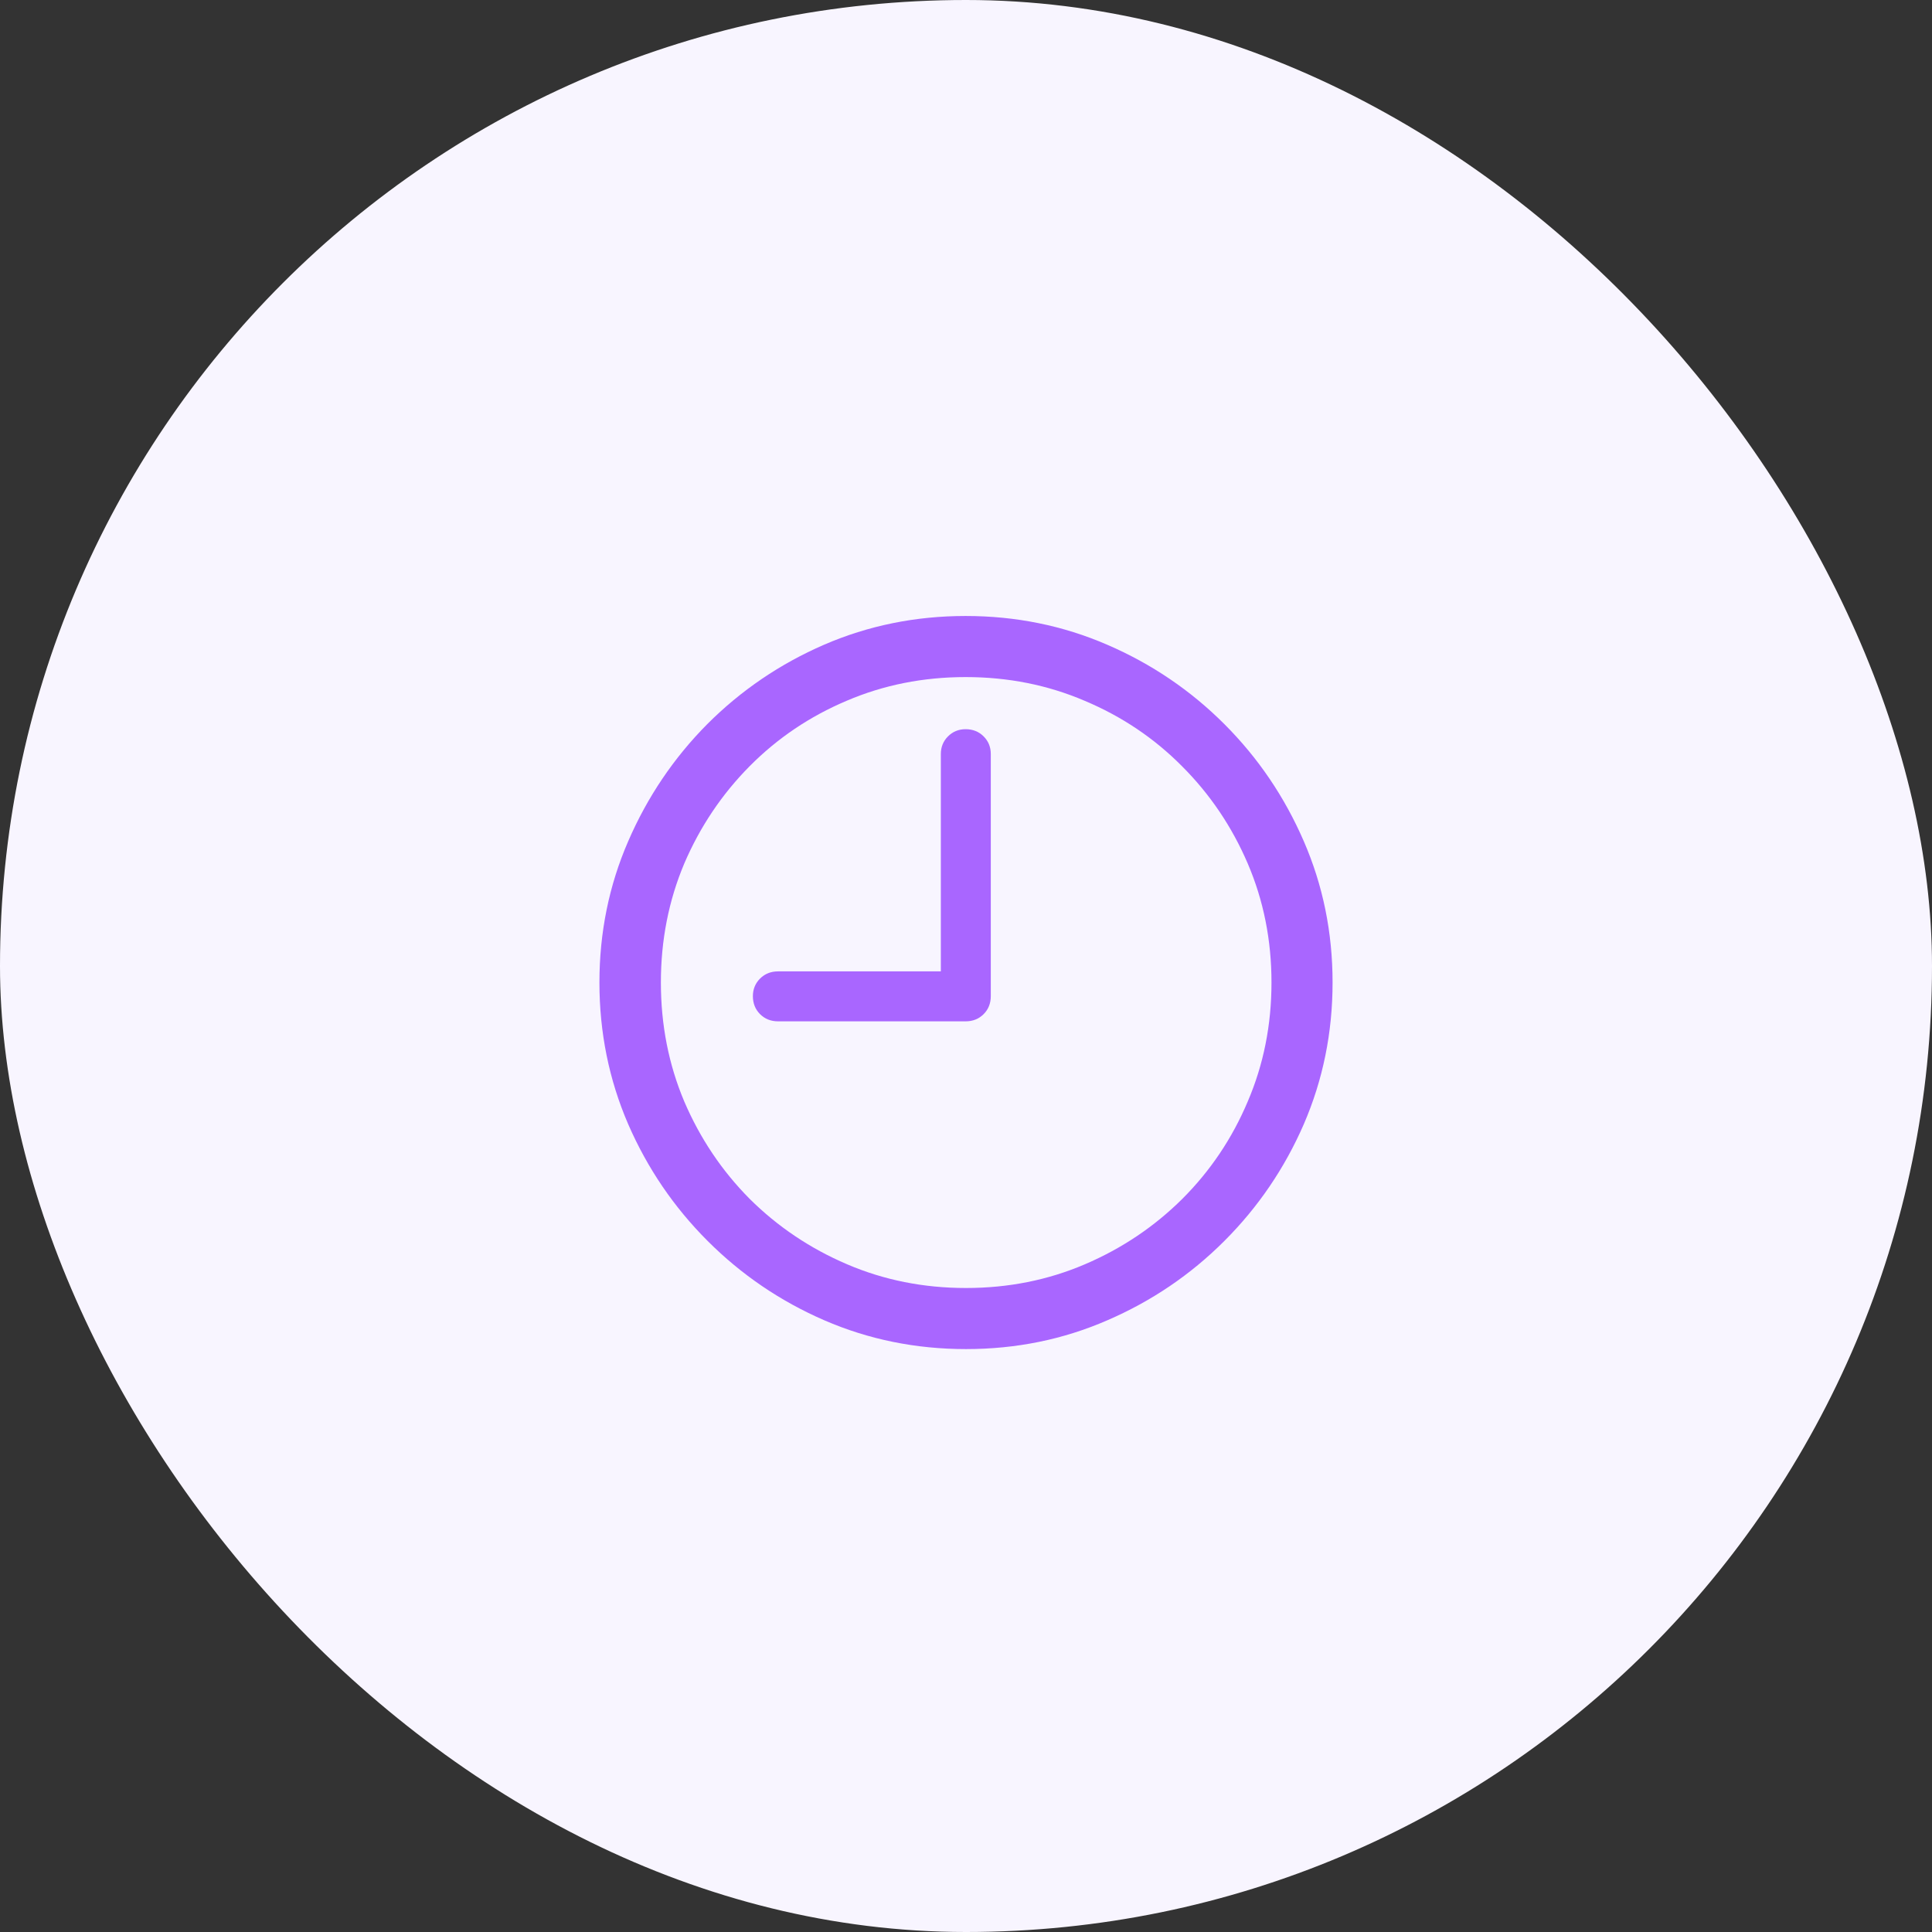 <?xml version="1.0" encoding="UTF-8"?> <svg xmlns="http://www.w3.org/2000/svg" width="42" height="42" viewBox="0 0 42 42" fill="none"><rect x="0" y="0" width="42" height="42" fill="#333333" stroke="none"/> <rect width="42" height="42" rx="21" fill="#F8F5FF"></rect> <path d="M16.914 22.203C16.758 22.203 16.628 22.151 16.523 22.047C16.419 21.943 16.367 21.812 16.367 21.656C16.367 21.505 16.419 21.378 16.523 21.273C16.628 21.169 16.758 21.117 16.914 21.117L20.453 21.117L20.453 16.391C20.453 16.24 20.505 16.112 20.609 16.008C20.713 15.904 20.841 15.852 20.992 15.852C21.148 15.852 21.279 15.904 21.383 16.008C21.487 16.112 21.539 16.24 21.539 16.391L21.539 21.656C21.539 21.812 21.487 21.943 21.383 22.047C21.279 22.151 21.148 22.203 20.992 22.203L16.914 22.203ZM21 29.328C19.912 29.328 18.885 29.12 17.922 28.703C16.963 28.287 16.117 27.711 15.383 26.977C14.648 26.242 14.073 25.396 13.656 24.438C13.24 23.474 13.031 22.448 13.031 21.359C13.031 20.271 13.24 19.247 13.656 18.289C14.073 17.326 14.646 16.477 15.375 15.742C16.109 15.008 16.956 14.432 17.914 14.016C18.878 13.599 19.904 13.391 20.992 13.391C22.081 13.391 23.107 13.599 24.07 14.016C25.034 14.432 25.883 15.008 26.617 15.742C27.352 16.477 27.927 17.326 28.344 18.289C28.76 19.247 28.969 20.271 28.969 21.359C28.969 22.448 28.76 23.474 28.344 24.438C27.927 25.396 27.352 26.242 26.617 26.977C25.883 27.711 25.034 28.287 24.07 28.703C23.112 29.12 22.088 29.328 21 29.328ZM21 28C21.922 28 22.784 27.828 23.586 27.484C24.388 27.141 25.094 26.667 25.703 26.062C26.312 25.453 26.787 24.747 27.125 23.945C27.469 23.143 27.641 22.281 27.641 21.359C27.641 20.438 27.469 19.576 27.125 18.773C26.781 17.971 26.305 17.266 25.695 16.656C25.091 16.047 24.385 15.573 23.578 15.234C22.776 14.891 21.914 14.719 20.992 14.719C20.07 14.719 19.208 14.891 18.406 15.234C17.604 15.573 16.901 16.047 16.297 16.656C15.693 17.266 15.219 17.971 14.875 18.773C14.537 19.576 14.367 20.438 14.367 21.359C14.367 22.281 14.537 23.143 14.875 23.945C15.219 24.747 15.693 25.453 16.297 26.062C16.906 26.667 17.612 27.141 18.414 27.484C19.216 27.828 20.078 28 21 28Z" fill="#A966FF"></path> </svg> 